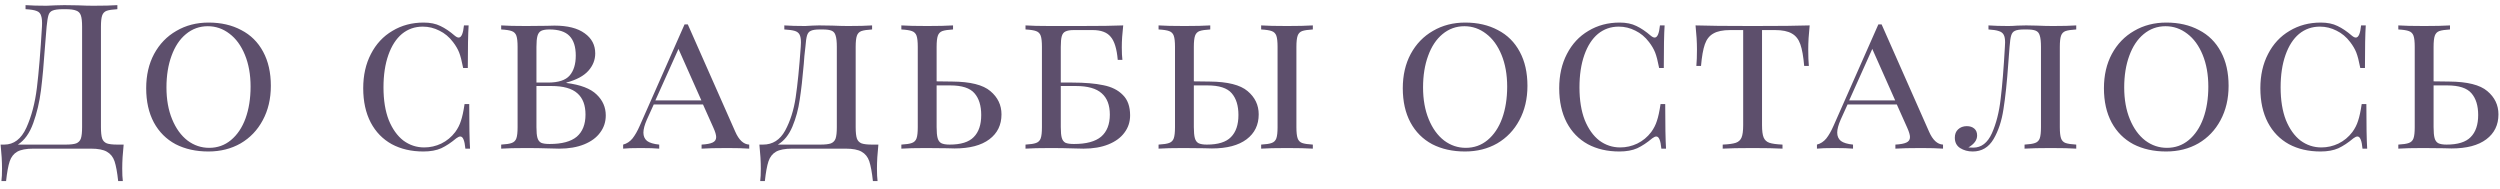 <?xml version="1.0" encoding="UTF-8"?> <svg xmlns="http://www.w3.org/2000/svg" width="185" height="14" viewBox="0 0 185 14" fill="none"> <path d="M9.15 10.7C9.08 11.36 9.045 11.95 9.045 12.47C9.045 12.87 9.06 13.18 9.09 13.4H8.745C8.675 12.75 8.585 12.26 8.475 11.93C8.365 11.61 8.175 11.375 7.905 11.225C7.645 11.075 7.255 11 6.735 11H2.46C1.94 11 1.545 11.075 1.275 11.225C1.015 11.375 0.83 11.61 0.72 11.93C0.61 12.26 0.52 12.75 0.45 13.4H0.105C0.135 13.18 0.15 12.87 0.15 12.47C0.15 11.95 0.115 11.36 0.045 10.7H0.315C1.025 10.7 1.57 10.285 1.95 9.455C2.33 8.615 2.59 7.63 2.73 6.5C2.87 5.36 2.995 3.85 3.105 1.97C3.125 1.61 3.105 1.345 3.045 1.175C2.995 0.995 2.885 0.875 2.715 0.815C2.545 0.745 2.27 0.7 1.89 0.68V0.38C2.31 0.41 2.825 0.425 3.435 0.425C3.585 0.425 3.81 0.415 4.11 0.395L4.755 0.38L5.76 0.395C6.22 0.415 6.6 0.425 6.9 0.425C7.67 0.425 8.265 0.41 8.685 0.38V0.68C8.325 0.7 8.06 0.74 7.89 0.8C7.73 0.86 7.62 0.975 7.56 1.145C7.5 1.315 7.47 1.59 7.47 1.97V9.41C7.47 9.79 7.5 10.07 7.56 10.25C7.62 10.42 7.735 10.54 7.905 10.61C8.075 10.67 8.335 10.7 8.685 10.7H9.15ZM6.075 1.97C6.075 1.59 6.045 1.315 5.985 1.145C5.925 0.965 5.81 0.845 5.64 0.785C5.47 0.715 5.21 0.68 4.86 0.68H4.665C4.305 0.68 4.045 0.715 3.885 0.785C3.735 0.845 3.635 0.96 3.585 1.13C3.535 1.29 3.49 1.57 3.45 1.97L3.33 3.44C3.24 4.74 3.14 5.825 3.03 6.695C2.92 7.555 2.73 8.36 2.46 9.11C2.19 9.86 1.81 10.39 1.32 10.7H4.86C5.21 10.7 5.47 10.67 5.64 10.61C5.81 10.54 5.925 10.42 5.985 10.25C6.045 10.07 6.075 9.79 6.075 9.41V1.97ZM15.438 1.67C16.358 1.67 17.163 1.855 17.852 2.225C18.552 2.585 19.093 3.12 19.473 3.83C19.852 4.53 20.043 5.37 20.043 6.35C20.043 7.31 19.843 8.16 19.442 8.9C19.052 9.63 18.508 10.2 17.808 10.61C17.108 11.01 16.312 11.21 15.422 11.21C14.502 11.21 13.693 11.03 12.992 10.67C12.303 10.3 11.768 9.765 11.387 9.065C11.008 8.355 10.818 7.51 10.818 6.53C10.818 5.57 11.012 4.725 11.402 3.995C11.803 3.255 12.352 2.685 13.053 2.285C13.752 1.875 14.547 1.67 15.438 1.67ZM15.377 1.94C14.768 1.94 14.227 2.135 13.758 2.525C13.297 2.905 12.943 3.44 12.693 4.13C12.443 4.81 12.318 5.59 12.318 6.47C12.318 7.36 12.457 8.145 12.738 8.825C13.018 9.505 13.398 10.03 13.877 10.4C14.357 10.76 14.893 10.94 15.482 10.94C16.093 10.94 16.628 10.75 17.087 10.37C17.558 9.98 17.918 9.445 18.168 8.765C18.418 8.075 18.543 7.29 18.543 6.41C18.543 5.52 18.402 4.735 18.122 4.055C17.843 3.375 17.462 2.855 16.983 2.495C16.503 2.125 15.967 1.94 15.377 1.94ZM31.348 1.67C31.838 1.67 32.253 1.755 32.593 1.925C32.933 2.085 33.288 2.325 33.658 2.645C33.768 2.735 33.863 2.78 33.943 2.78C34.143 2.78 34.273 2.48 34.333 1.88H34.678C34.638 2.48 34.618 3.53 34.618 5.03H34.273C34.173 4.51 34.073 4.125 33.973 3.875C33.873 3.625 33.723 3.37 33.523 3.11C33.243 2.74 32.908 2.46 32.518 2.27C32.128 2.07 31.718 1.97 31.288 1.97C30.698 1.97 30.183 2.15 29.743 2.51C29.313 2.87 28.978 3.39 28.738 4.07C28.498 4.75 28.378 5.55 28.378 6.47C28.378 7.41 28.508 8.215 28.768 8.885C29.038 9.545 29.398 10.05 29.848 10.4C30.308 10.74 30.823 10.91 31.393 10.91C31.833 10.91 32.253 10.815 32.653 10.625C33.063 10.425 33.408 10.14 33.688 9.77C33.878 9.51 34.018 9.235 34.108 8.945C34.208 8.655 34.298 8.24 34.378 7.7H34.723C34.723 9.27 34.743 10.37 34.783 11H34.438C34.408 10.69 34.363 10.465 34.303 10.325C34.243 10.175 34.163 10.1 34.063 10.1C33.983 10.1 33.883 10.145 33.763 10.235C33.383 10.555 33.013 10.8 32.653 10.97C32.293 11.13 31.853 11.21 31.333 11.21C30.443 11.21 29.663 11.03 28.993 10.67C28.323 10.3 27.803 9.765 27.433 9.065C27.063 8.355 26.878 7.51 26.878 6.53C26.878 5.57 27.068 4.725 27.448 3.995C27.828 3.255 28.358 2.685 29.038 2.285C29.718 1.875 30.488 1.67 31.348 1.67ZM41.917 6.14C42.957 6.27 43.702 6.555 44.152 6.995C44.602 7.425 44.827 7.94 44.827 8.54C44.827 9.02 44.687 9.445 44.407 9.815C44.137 10.185 43.742 10.475 43.222 10.685C42.702 10.895 42.087 11 41.377 11C41.127 11 40.912 10.995 40.732 10.985C40.112 10.965 39.517 10.955 38.947 10.955C38.127 10.955 37.507 10.97 37.087 11V10.7C37.447 10.68 37.707 10.64 37.867 10.58C38.037 10.52 38.152 10.405 38.212 10.235C38.272 10.065 38.302 9.79 38.302 9.41V3.47C38.302 3.09 38.272 2.815 38.212 2.645C38.152 2.475 38.037 2.36 37.867 2.3C37.707 2.24 37.447 2.2 37.087 2.18V1.88C37.507 1.91 38.117 1.925 38.917 1.925L40.447 1.91C40.617 1.9 40.812 1.895 41.032 1.895C42.002 1.895 42.747 2.085 43.267 2.465C43.787 2.835 44.047 3.33 44.047 3.95C44.047 4.43 43.877 4.86 43.537 5.24C43.197 5.62 42.657 5.91 41.917 6.11V6.14ZM40.657 2.18C40.387 2.18 40.182 2.215 40.042 2.285C39.912 2.355 39.822 2.48 39.772 2.66C39.722 2.84 39.697 3.11 39.697 3.47V6.11H40.552C41.322 6.11 41.857 5.935 42.157 5.585C42.457 5.235 42.607 4.745 42.607 4.115C42.607 3.465 42.452 2.98 42.142 2.66C41.832 2.34 41.337 2.18 40.657 2.18ZM40.672 10.655C41.582 10.655 42.252 10.475 42.682 10.115C43.112 9.745 43.327 9.2 43.327 8.48C43.327 7.78 43.127 7.255 42.727 6.905C42.327 6.545 41.687 6.365 40.807 6.365H39.697V9.41C39.697 9.77 39.722 10.035 39.772 10.205C39.822 10.375 39.912 10.495 40.042 10.565C40.182 10.625 40.392 10.655 40.672 10.655ZM54.407 9.74C54.677 10.36 55.022 10.68 55.442 10.7V11C55.042 10.97 54.507 10.955 53.837 10.955C52.977 10.955 52.337 10.97 51.917 11V10.7C52.287 10.68 52.557 10.63 52.727 10.55C52.907 10.47 52.997 10.335 52.997 10.145C52.997 9.985 52.927 9.75 52.787 9.44L52.022 7.73H48.377L47.867 8.855C47.697 9.245 47.612 9.565 47.612 9.815C47.612 10.075 47.702 10.28 47.882 10.43C48.072 10.57 48.372 10.66 48.782 10.7V11C48.482 10.97 48.027 10.955 47.417 10.955C46.807 10.955 46.372 10.97 46.112 11V10.7C46.382 10.63 46.612 10.48 46.802 10.25C46.992 10.01 47.172 9.695 47.342 9.305L50.657 1.805H50.897L54.407 9.74ZM51.902 7.43L50.207 3.62L48.497 7.43H51.902ZM65 10.7C64.93 11.36 64.895 11.95 64.895 12.47C64.895 12.87 64.91 13.18 64.94 13.4H64.595C64.525 12.75 64.435 12.26 64.325 11.93C64.215 11.61 64.025 11.375 63.755 11.225C63.495 11.075 63.105 11 62.585 11H58.61C58.09 11 57.695 11.075 57.425 11.225C57.165 11.375 56.98 11.61 56.87 11.93C56.76 12.26 56.67 12.75 56.6 13.4H56.255C56.285 13.18 56.3 12.87 56.3 12.47C56.3 11.95 56.265 11.36 56.195 10.7H56.465C57.175 10.7 57.72 10.355 58.1 9.665C58.48 8.965 58.74 8.145 58.88 7.205C59.02 6.265 59.145 5.02 59.255 3.47C59.265 3.39 59.27 3.28 59.27 3.14C59.27 2.88 59.235 2.685 59.165 2.555C59.095 2.425 58.975 2.335 58.805 2.285C58.635 2.235 58.38 2.2 58.04 2.18V1.88C58.46 1.91 58.975 1.925 59.585 1.925C59.695 1.925 59.87 1.915 60.11 1.895L60.605 1.88L61.61 1.895C62.07 1.915 62.45 1.925 62.75 1.925C63.52 1.925 64.115 1.91 64.535 1.88V2.18C64.175 2.2 63.91 2.24 63.74 2.3C63.58 2.36 63.47 2.475 63.41 2.645C63.35 2.815 63.32 3.09 63.32 3.47V9.41C63.32 9.79 63.35 10.07 63.41 10.25C63.47 10.42 63.585 10.54 63.755 10.61C63.925 10.67 64.185 10.7 64.535 10.7H65ZM61.925 3.47C61.925 3.09 61.895 2.81 61.835 2.63C61.785 2.45 61.685 2.33 61.535 2.27C61.395 2.21 61.17 2.18 60.86 2.18H60.665C60.355 2.18 60.13 2.215 59.99 2.285C59.86 2.345 59.77 2.46 59.72 2.63C59.67 2.79 59.63 3.07 59.6 3.47C59.57 3.7 59.545 3.925 59.525 4.145C59.515 4.355 59.5 4.55 59.48 4.73C59.39 5.78 59.29 6.66 59.18 7.37C59.08 8.08 58.9 8.745 58.64 9.365C58.38 9.985 58.02 10.43 57.56 10.7H60.71C61.06 10.7 61.32 10.67 61.49 10.61C61.66 10.54 61.775 10.42 61.835 10.25C61.895 10.07 61.925 9.79 61.925 9.41V3.47ZM70.465 6.035C71.805 6.045 72.745 6.28 73.285 6.74C73.835 7.2 74.11 7.775 74.11 8.465C74.11 9.245 73.81 9.86 73.21 10.31C72.61 10.76 71.755 10.985 70.645 10.985C70.425 10.985 70.23 10.98 70.06 10.97L68.53 10.955C67.73 10.955 67.12 10.97 66.7 11V10.7C67.06 10.68 67.32 10.64 67.48 10.58C67.65 10.52 67.765 10.405 67.825 10.235C67.885 10.065 67.915 9.79 67.915 9.41V3.47C67.915 3.09 67.885 2.815 67.825 2.645C67.765 2.475 67.65 2.36 67.48 2.3C67.32 2.24 67.06 2.2 66.7 2.18V1.88C67.12 1.91 67.76 1.925 68.62 1.925C69.42 1.925 70.055 1.91 70.525 1.88V2.18C70.165 2.2 69.9 2.24 69.73 2.3C69.57 2.36 69.46 2.475 69.4 2.645C69.34 2.815 69.31 3.09 69.31 3.47V6.02L70.465 6.035ZM70.27 10.7C71.1 10.7 71.695 10.515 72.055 10.145C72.425 9.775 72.61 9.23 72.61 8.51C72.61 7.82 72.445 7.285 72.115 6.905C71.785 6.515 71.185 6.32 70.315 6.32H69.31V9.41C69.31 9.77 69.335 10.04 69.385 10.22C69.435 10.4 69.525 10.525 69.655 10.595C69.795 10.665 70 10.7 70.27 10.7ZM79.353 6.11C80.273 6.11 81.038 6.175 81.648 6.305C82.258 6.425 82.738 6.665 83.088 7.025C83.448 7.375 83.628 7.88 83.628 8.54C83.628 9.02 83.488 9.445 83.208 9.815C82.938 10.185 82.543 10.475 82.023 10.685C81.503 10.895 80.888 11 80.178 11C79.928 11 79.713 10.995 79.533 10.985C78.913 10.965 78.318 10.955 77.748 10.955C76.928 10.955 76.308 10.97 75.888 11V10.7C76.248 10.68 76.508 10.64 76.668 10.58C76.838 10.52 76.953 10.405 77.013 10.235C77.073 10.065 77.103 9.79 77.103 9.41V3.47C77.103 3.09 77.073 2.815 77.013 2.645C76.953 2.475 76.838 2.36 76.668 2.3C76.508 2.24 76.248 2.2 75.888 2.18V1.88C76.308 1.91 76.918 1.925 77.718 1.925H79.833C81.373 1.925 82.468 1.91 83.118 1.88C83.048 2.48 83.013 3.02 83.013 3.5C83.013 3.89 83.028 4.2 83.058 4.43H82.713C82.643 3.61 82.468 3.04 82.188 2.72C81.918 2.39 81.473 2.225 80.853 2.225H79.458C79.188 2.225 78.983 2.26 78.843 2.33C78.713 2.39 78.623 2.505 78.573 2.675C78.523 2.845 78.498 3.11 78.498 3.47V6.11H79.353ZM79.473 10.655C80.383 10.655 81.053 10.475 81.483 10.115C81.913 9.745 82.128 9.2 82.128 8.48C82.128 7.78 81.928 7.255 81.528 6.905C81.128 6.545 80.488 6.365 79.608 6.365H78.498V9.41C78.498 9.77 78.523 10.035 78.573 10.205C78.623 10.375 78.713 10.495 78.843 10.565C78.983 10.625 79.193 10.655 79.473 10.655ZM89.499 6.035C90.84 6.045 91.779 6.28 92.32 6.74C92.87 7.2 93.144 7.775 93.144 8.465C93.144 9.245 92.844 9.86 92.245 10.31C91.644 10.76 90.79 10.985 89.68 10.985C89.46 10.985 89.264 10.98 89.094 10.97L87.564 10.955C86.764 10.955 86.154 10.97 85.734 11V10.7C86.094 10.68 86.355 10.64 86.514 10.58C86.684 10.52 86.799 10.405 86.859 10.235C86.919 10.065 86.95 9.79 86.95 9.41V3.47C86.95 3.09 86.919 2.815 86.859 2.645C86.799 2.475 86.684 2.36 86.514 2.3C86.355 2.24 86.094 2.2 85.734 2.18V1.88C86.154 1.91 86.794 1.925 87.654 1.925C88.454 1.925 89.09 1.91 89.559 1.88V2.18C89.2 2.2 88.934 2.24 88.764 2.3C88.605 2.36 88.495 2.475 88.434 2.645C88.374 2.815 88.344 3.09 88.344 3.47V6.02L89.499 6.035ZM97.15 2.18C96.79 2.2 96.525 2.24 96.355 2.3C96.195 2.36 96.085 2.475 96.025 2.645C95.965 2.815 95.934 3.09 95.934 3.47V9.41C95.934 9.79 95.965 10.065 96.025 10.235C96.085 10.405 96.195 10.52 96.355 10.58C96.525 10.64 96.79 10.68 97.15 10.7V11C96.689 10.97 96.055 10.955 95.245 10.955C94.385 10.955 93.745 10.97 93.325 11V10.7C93.684 10.68 93.945 10.64 94.105 10.58C94.275 10.52 94.389 10.405 94.45 10.235C94.51 10.065 94.54 9.79 94.54 9.41V3.47C94.54 3.09 94.51 2.815 94.45 2.645C94.389 2.475 94.275 2.36 94.105 2.3C93.945 2.24 93.684 2.2 93.325 2.18V1.88C93.745 1.91 94.385 1.925 95.245 1.925C96.044 1.925 96.68 1.91 97.15 1.88V2.18ZM89.305 10.7C90.135 10.7 90.73 10.515 91.09 10.145C91.46 9.775 91.644 9.23 91.644 8.51C91.644 7.82 91.48 7.285 91.15 6.905C90.82 6.515 90.219 6.32 89.35 6.32H88.344V9.41C88.344 9.77 88.37 10.04 88.419 10.22C88.469 10.4 88.559 10.525 88.689 10.595C88.829 10.665 89.034 10.7 89.305 10.7ZM108.426 1.67C109.346 1.67 110.151 1.855 110.841 2.225C111.541 2.585 112.081 3.12 112.461 3.83C112.841 4.53 113.031 5.37 113.031 6.35C113.031 7.31 112.831 8.16 112.431 8.9C112.041 9.63 111.496 10.2 110.796 10.61C110.096 11.01 109.301 11.21 108.411 11.21C107.491 11.21 106.681 11.03 105.981 10.67C105.291 10.3 104.756 9.765 104.376 9.065C103.996 8.355 103.806 7.51 103.806 6.53C103.806 5.57 104.001 4.725 104.391 3.995C104.791 3.255 105.341 2.685 106.041 2.285C106.741 1.875 107.536 1.67 108.426 1.67ZM108.366 1.94C107.756 1.94 107.216 2.135 106.746 2.525C106.286 2.905 105.931 3.44 105.681 4.13C105.431 4.81 105.306 5.59 105.306 6.47C105.306 7.36 105.446 8.145 105.726 8.825C106.006 9.505 106.386 10.03 106.866 10.4C107.346 10.76 107.881 10.94 108.471 10.94C109.081 10.94 109.616 10.75 110.076 10.37C110.546 9.98 110.906 9.445 111.156 8.765C111.406 8.075 111.531 7.29 111.531 6.41C111.531 5.52 111.391 4.735 111.111 4.055C110.831 3.375 110.451 2.855 109.971 2.495C109.491 2.125 108.956 1.94 108.366 1.94ZM119.851 1.67C120.341 1.67 120.756 1.755 121.096 1.925C121.436 2.085 121.791 2.325 122.161 2.645C122.271 2.735 122.366 2.78 122.446 2.78C122.646 2.78 122.776 2.48 122.836 1.88H123.181C123.141 2.48 123.121 3.53 123.121 5.03H122.776C122.676 4.51 122.576 4.125 122.476 3.875C122.376 3.625 122.226 3.37 122.026 3.11C121.746 2.74 121.411 2.46 121.021 2.27C120.631 2.07 120.221 1.97 119.791 1.97C119.201 1.97 118.686 2.15 118.246 2.51C117.816 2.87 117.481 3.39 117.241 4.07C117.001 4.75 116.881 5.55 116.881 6.47C116.881 7.41 117.011 8.215 117.271 8.885C117.541 9.545 117.901 10.05 118.351 10.4C118.811 10.74 119.326 10.91 119.896 10.91C120.336 10.91 120.756 10.815 121.156 10.625C121.566 10.425 121.911 10.14 122.191 9.77C122.381 9.51 122.521 9.235 122.611 8.945C122.711 8.655 122.801 8.24 122.881 7.7H123.226C123.226 9.27 123.246 10.37 123.286 11H122.941C122.911 10.69 122.866 10.465 122.806 10.325C122.746 10.175 122.666 10.1 122.566 10.1C122.486 10.1 122.386 10.145 122.266 10.235C121.886 10.555 121.516 10.8 121.156 10.97C120.796 11.13 120.356 11.21 119.836 11.21C118.946 11.21 118.166 11.03 117.496 10.67C116.826 10.3 116.306 9.765 115.936 9.065C115.566 8.355 115.381 7.51 115.381 6.53C115.381 5.57 115.571 4.725 115.951 3.995C116.331 3.255 116.861 2.685 117.541 2.285C118.221 1.875 118.991 1.67 119.851 1.67ZM133.915 1.88C133.845 2.54 133.81 3.13 133.81 3.65C133.81 4.17 133.825 4.58 133.855 4.88H133.51C133.45 4.18 133.355 3.645 133.225 3.275C133.095 2.905 132.885 2.64 132.595 2.48C132.305 2.31 131.89 2.225 131.35 2.225H130.39V9.26C130.39 9.68 130.43 9.985 130.51 10.175C130.59 10.365 130.73 10.495 130.93 10.565C131.13 10.635 131.455 10.68 131.905 10.7V11C131.385 10.97 130.65 10.955 129.7 10.955C128.7 10.955 127.96 10.97 127.48 11V10.7C127.93 10.68 128.255 10.635 128.455 10.565C128.655 10.495 128.795 10.365 128.875 10.175C128.955 9.985 128.995 9.68 128.995 9.26V2.225H128.035C127.495 2.225 127.08 2.31 126.79 2.48C126.5 2.64 126.29 2.905 126.16 3.275C126.03 3.645 125.935 4.18 125.875 4.88H125.53C125.56 4.56 125.575 4.15 125.575 3.65C125.575 3.13 125.54 2.54 125.47 1.88C126.3 1.91 127.71 1.925 129.7 1.925C131.68 1.925 133.085 1.91 133.915 1.88ZM142.749 9.74C143.019 10.36 143.364 10.68 143.784 10.7V11C143.384 10.97 142.849 10.955 142.179 10.955C141.319 10.955 140.679 10.97 140.259 11V10.7C140.629 10.68 140.899 10.63 141.069 10.55C141.249 10.47 141.339 10.335 141.339 10.145C141.339 9.985 141.269 9.75 141.129 9.44L140.364 7.73H136.719L136.209 8.855C136.039 9.245 135.954 9.565 135.954 9.815C135.954 10.075 136.044 10.28 136.224 10.43C136.414 10.57 136.714 10.66 137.124 10.7V11C136.824 10.97 136.369 10.955 135.759 10.955C135.149 10.955 134.714 10.97 134.454 11V10.7C134.724 10.63 134.954 10.48 135.144 10.25C135.334 10.01 135.514 9.695 135.684 9.305L138.999 1.805H139.239L142.749 9.74ZM140.244 7.43L138.549 3.62L136.839 7.43H140.244ZM153.642 2.18C153.282 2.2 153.017 2.24 152.847 2.3C152.687 2.36 152.577 2.475 152.517 2.645C152.457 2.815 152.427 3.09 152.427 3.47V9.41C152.427 9.79 152.457 10.065 152.517 10.235C152.577 10.405 152.687 10.52 152.847 10.58C153.017 10.64 153.282 10.68 153.642 10.7V11C153.222 10.97 152.592 10.955 151.752 10.955C150.932 10.955 150.287 10.97 149.817 11V10.7C150.177 10.68 150.437 10.64 150.597 10.58C150.767 10.52 150.882 10.405 150.942 10.235C151.002 10.065 151.032 9.79 151.032 9.41V3.47C151.032 3.09 151.002 2.81 150.942 2.63C150.892 2.45 150.792 2.33 150.642 2.27C150.502 2.21 150.277 2.18 149.967 2.18H149.772C149.462 2.18 149.237 2.215 149.097 2.285C148.967 2.345 148.877 2.46 148.827 2.63C148.777 2.79 148.737 3.07 148.707 3.47L148.617 4.655C148.517 6.065 148.397 7.205 148.257 8.075C148.127 8.945 147.882 9.685 147.522 10.295C147.162 10.905 146.647 11.21 145.977 11.21C145.627 11.21 145.317 11.125 145.047 10.955C144.787 10.785 144.657 10.53 144.657 10.19C144.657 9.93 144.737 9.725 144.897 9.575C145.067 9.415 145.282 9.335 145.542 9.335C145.772 9.335 145.957 9.395 146.097 9.515C146.237 9.635 146.307 9.805 146.307 10.025C146.307 10.365 146.092 10.66 145.662 10.91C145.752 10.92 145.872 10.925 146.022 10.925C146.622 10.925 147.082 10.57 147.402 9.86C147.722 9.14 147.937 8.295 148.047 7.325C148.167 6.355 148.272 5.07 148.362 3.47L148.377 3.14C148.377 2.88 148.342 2.69 148.272 2.57C148.202 2.44 148.082 2.35 147.912 2.3C147.742 2.24 147.487 2.2 147.147 2.18V1.88C147.567 1.91 148.052 1.925 148.602 1.925C148.802 1.925 149.032 1.915 149.292 1.895L149.937 1.88L150.717 1.895C151.177 1.915 151.577 1.925 151.917 1.925C152.647 1.925 153.222 1.91 153.642 1.88V2.18ZM160.311 1.67C161.231 1.67 162.036 1.855 162.726 2.225C163.426 2.585 163.966 3.12 164.346 3.83C164.726 4.53 164.916 5.37 164.916 6.35C164.916 7.31 164.716 8.16 164.316 8.9C163.926 9.63 163.381 10.2 162.681 10.61C161.981 11.01 161.186 11.21 160.296 11.21C159.376 11.21 158.566 11.03 157.866 10.67C157.176 10.3 156.641 9.765 156.261 9.065C155.881 8.355 155.691 7.51 155.691 6.53C155.691 5.57 155.886 4.725 156.276 3.995C156.676 3.255 157.226 2.685 157.926 2.285C158.626 1.875 159.421 1.67 160.311 1.67ZM160.251 1.94C159.641 1.94 159.101 2.135 158.631 2.525C158.171 2.905 157.816 3.44 157.566 4.13C157.316 4.81 157.191 5.59 157.191 6.47C157.191 7.36 157.331 8.145 157.611 8.825C157.891 9.505 158.271 10.03 158.751 10.4C159.231 10.76 159.766 10.94 160.356 10.94C160.966 10.94 161.501 10.75 161.961 10.37C162.431 9.98 162.791 9.445 163.041 8.765C163.291 8.075 163.416 7.29 163.416 6.41C163.416 5.52 163.276 4.735 162.996 4.055C162.716 3.375 162.336 2.855 161.856 2.495C161.376 2.125 160.841 1.94 160.251 1.94ZM171.736 1.67C172.226 1.67 172.641 1.755 172.981 1.925C173.321 2.085 173.676 2.325 174.046 2.645C174.156 2.735 174.251 2.78 174.331 2.78C174.531 2.78 174.661 2.48 174.721 1.88H175.066C175.026 2.48 175.006 3.53 175.006 5.03H174.661C174.561 4.51 174.461 4.125 174.361 3.875C174.261 3.625 174.111 3.37 173.911 3.11C173.631 2.74 173.296 2.46 172.906 2.27C172.516 2.07 172.106 1.97 171.676 1.97C171.086 1.97 170.571 2.15 170.131 2.51C169.701 2.87 169.366 3.39 169.126 4.07C168.886 4.75 168.766 5.55 168.766 6.47C168.766 7.41 168.896 8.215 169.156 8.885C169.426 9.545 169.786 10.05 170.236 10.4C170.696 10.74 171.211 10.91 171.781 10.91C172.221 10.91 172.641 10.815 173.041 10.625C173.451 10.425 173.796 10.14 174.076 9.77C174.266 9.51 174.406 9.235 174.496 8.945C174.596 8.655 174.686 8.24 174.766 7.7H175.111C175.111 9.27 175.131 10.37 175.171 11H174.826C174.796 10.69 174.751 10.465 174.691 10.325C174.631 10.175 174.551 10.1 174.451 10.1C174.371 10.1 174.271 10.145 174.151 10.235C173.771 10.555 173.401 10.8 173.041 10.97C172.681 11.13 172.241 11.21 171.721 11.21C170.831 11.21 170.051 11.03 169.381 10.67C168.711 10.3 168.191 9.765 167.821 9.065C167.451 8.355 167.266 7.51 167.266 6.53C167.266 5.57 167.456 4.725 167.836 3.995C168.216 3.255 168.746 2.685 169.426 2.285C170.106 1.875 170.876 1.67 171.736 1.67ZM181.24 6.035C182.58 6.045 183.52 6.28 184.06 6.74C184.61 7.2 184.885 7.775 184.885 8.465C184.885 9.245 184.585 9.86 183.985 10.31C183.385 10.76 182.53 10.985 181.42 10.985C181.2 10.985 181.005 10.98 180.835 10.97L179.305 10.955C178.505 10.955 177.895 10.97 177.475 11V10.7C177.835 10.68 178.095 10.64 178.255 10.58C178.425 10.52 178.54 10.405 178.6 10.235C178.66 10.065 178.69 9.79 178.69 9.41V3.47C178.69 3.09 178.66 2.815 178.6 2.645C178.54 2.475 178.425 2.36 178.255 2.3C178.095 2.24 177.835 2.2 177.475 2.18V1.88C177.895 1.91 178.535 1.925 179.395 1.925C180.195 1.925 180.83 1.91 181.3 1.88V2.18C180.94 2.2 180.675 2.24 180.505 2.3C180.345 2.36 180.235 2.475 180.175 2.645C180.115 2.815 180.085 3.09 180.085 3.47V6.02L181.24 6.035ZM181.045 10.7C181.875 10.7 182.47 10.515 182.83 10.145C183.2 9.775 183.385 9.23 183.385 8.51C183.385 7.82 183.22 7.285 182.89 6.905C182.56 6.515 181.96 6.32 181.09 6.32H180.085V9.41C180.085 9.77 180.11 10.04 180.16 10.22C180.21 10.4 180.3 10.525 180.43 10.595C180.57 10.665 180.775 10.7 181.045 10.7Z" fill="#5D4F6C"></path> </svg> 
